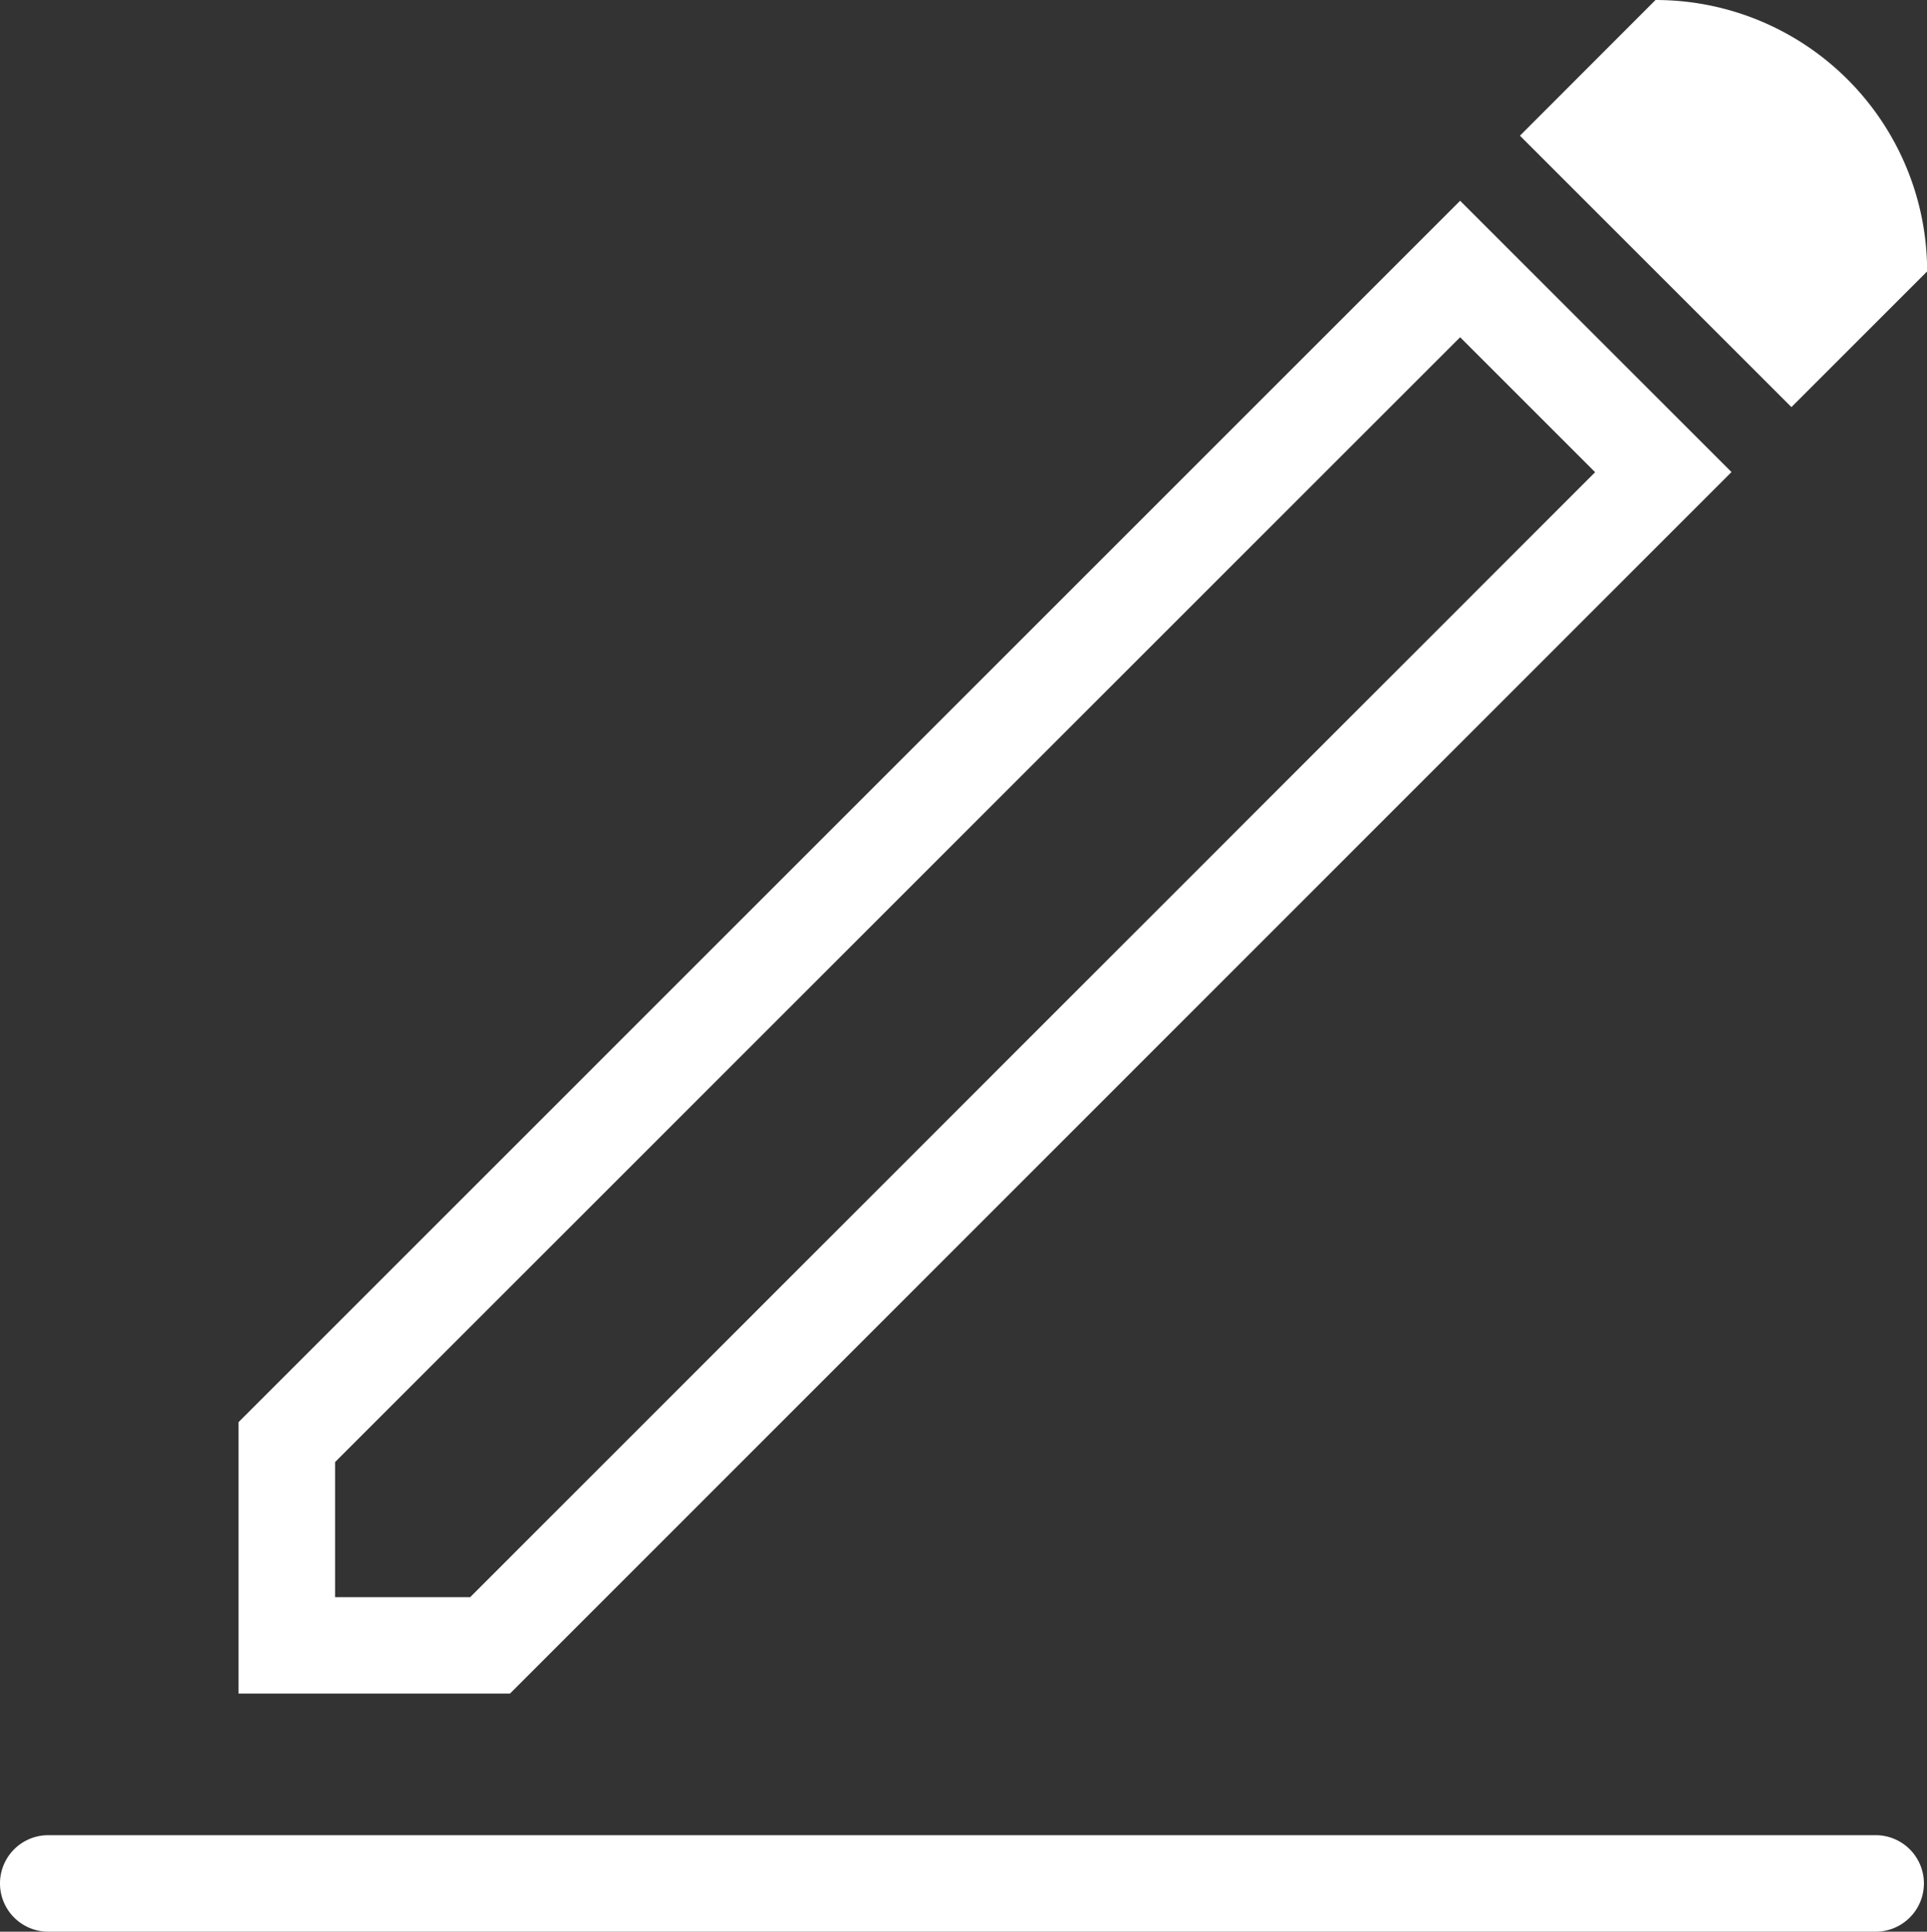 <svg xmlns="http://www.w3.org/2000/svg" viewBox="0 0 399.36 400.41"><rect x="0" y="0" width="399.36" height="400.41" fill="#333333" stroke="none"/><defs><style>.cls-1{fill:#fff;}</style></defs><g id="Layer_2" data-name="Layer 2"><g id="Editar"><path class="cls-1" d="M388.72,400.41H10a10,10,0,0,1,0-20H388.72a10,10,0,0,1,0,20ZM302.6,69.91,69.44,303.07v28h28L330.58,97.88l-28-28m0-28.29,56.26,56.26L105.7,351.05H49.44V294.79L302.6,41.62ZM315,28.13l56.26,56.26,28.13-28.13h0A56.26,56.26,0,0,0,343.1,0h0Z"/></g></g></svg>
